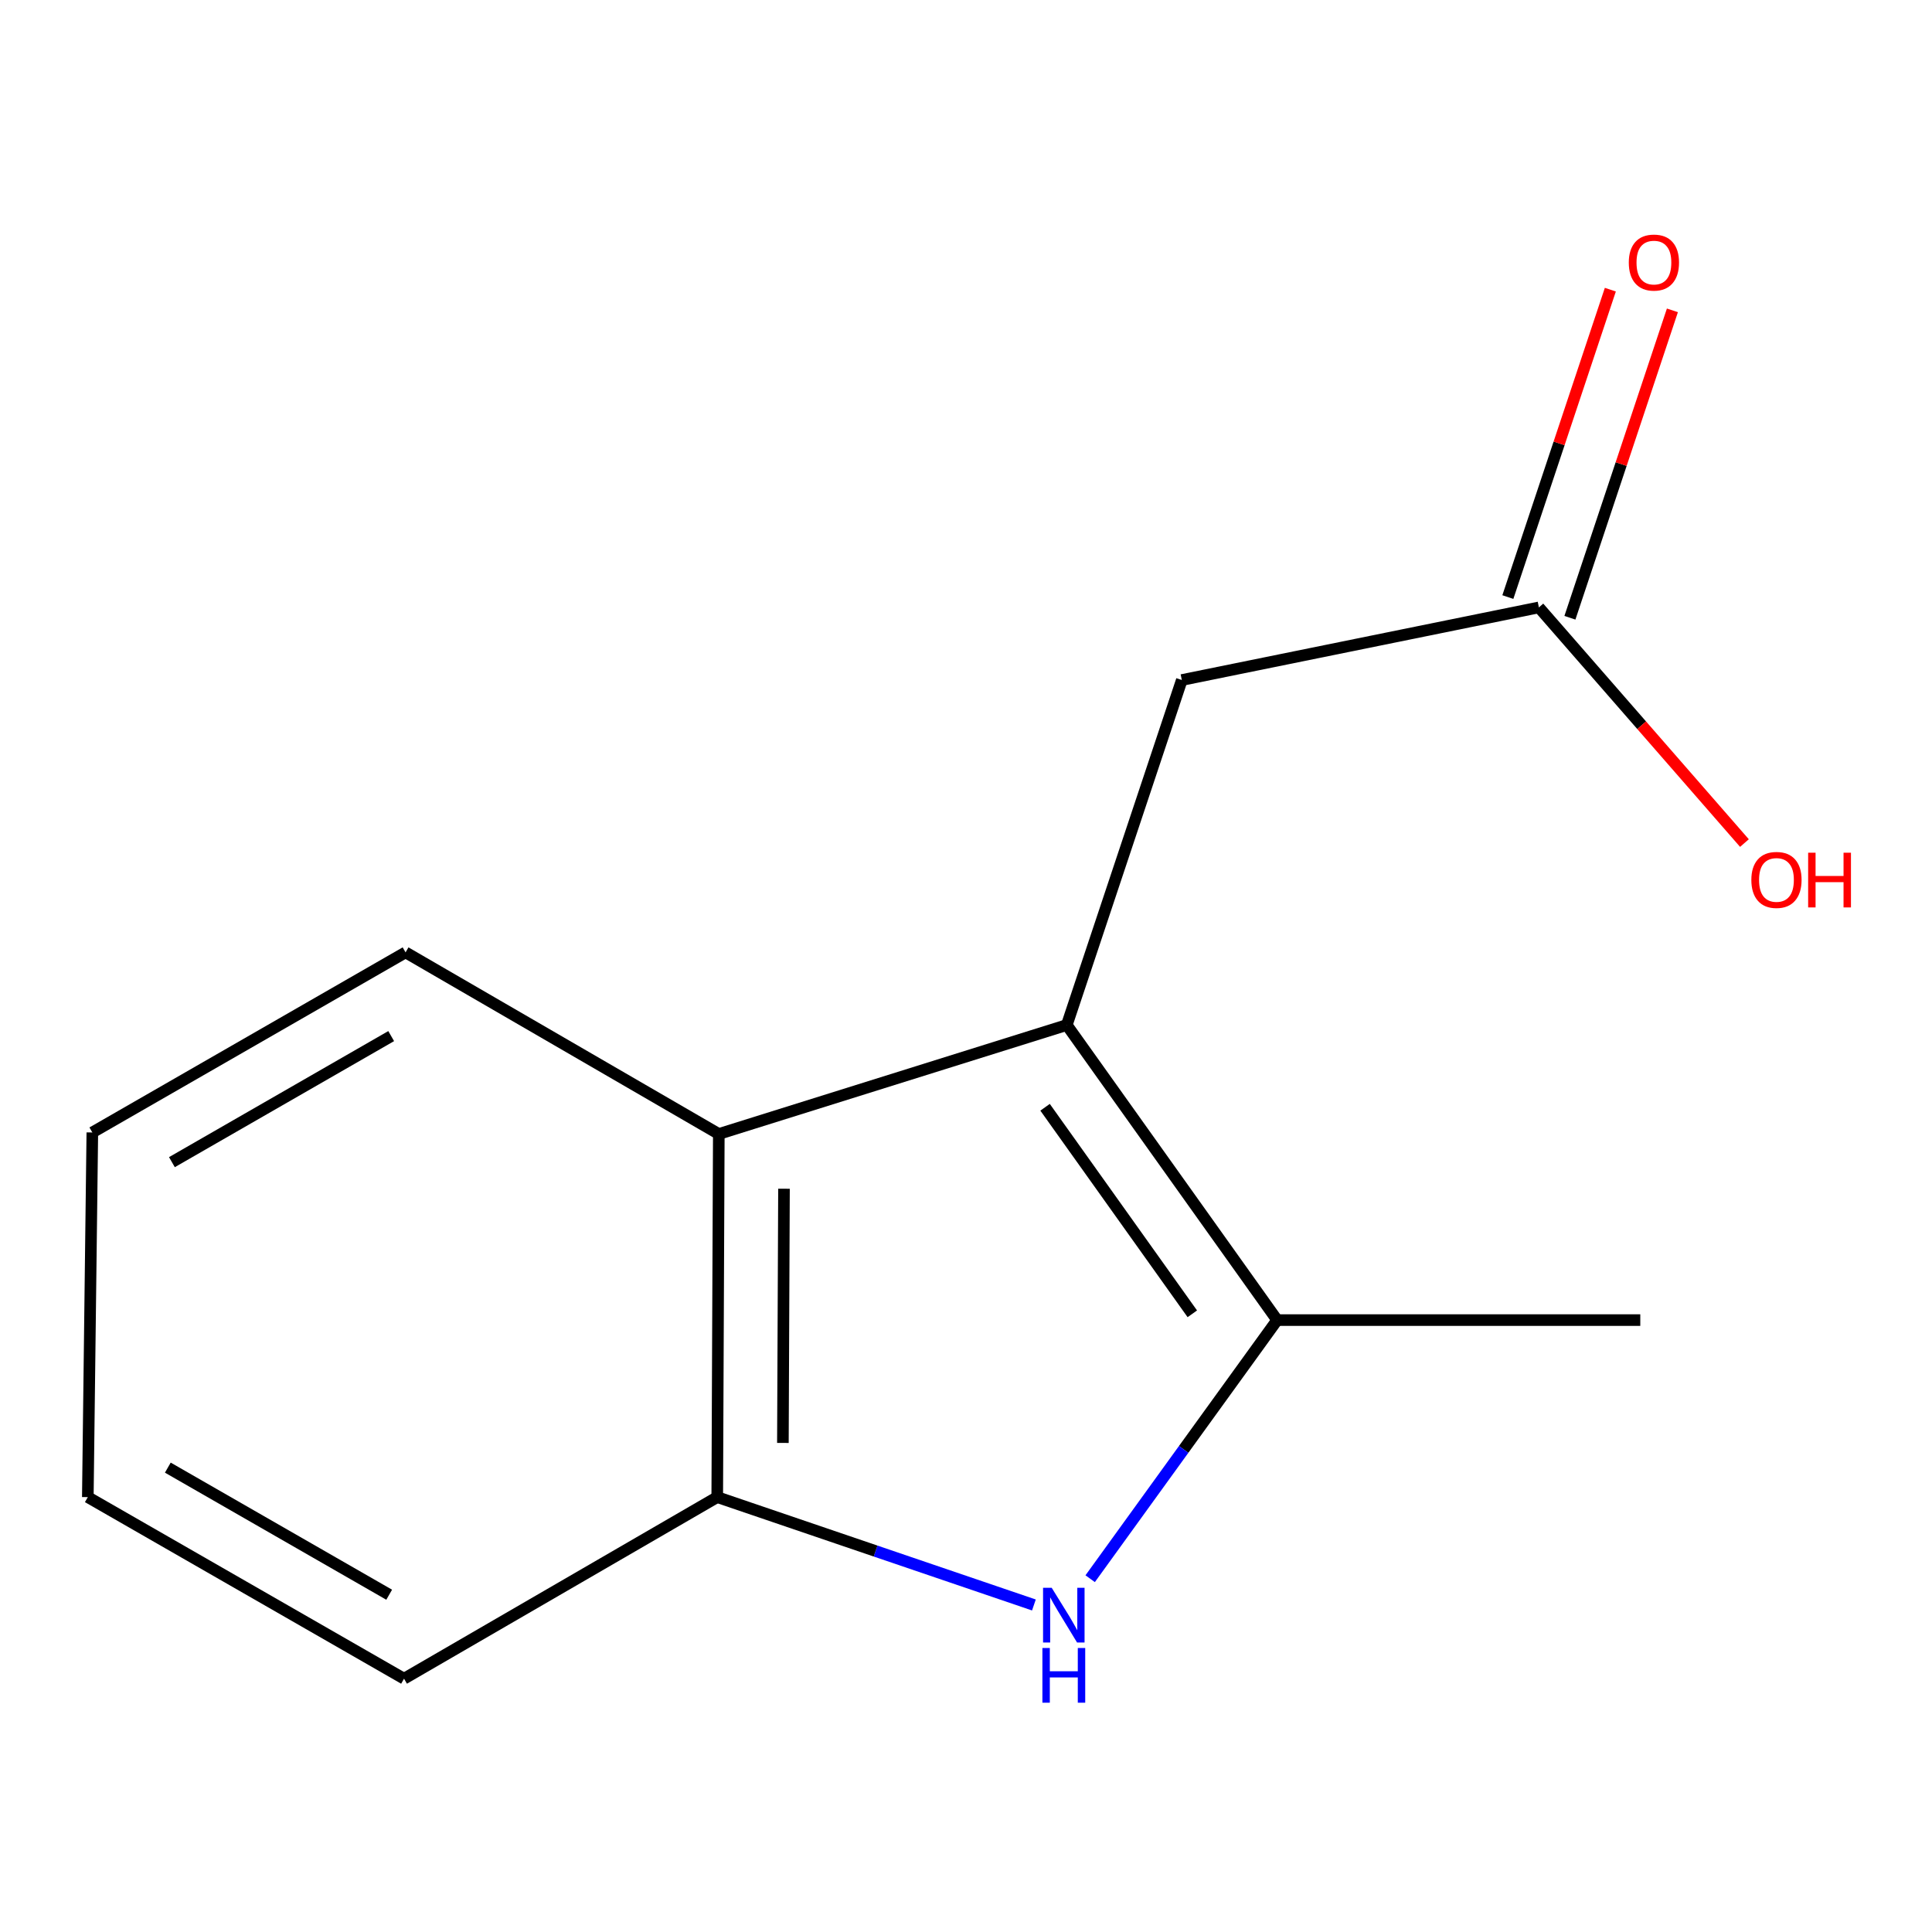 <?xml version='1.0' encoding='iso-8859-1'?>
<svg version='1.1' baseProfile='full'
              xmlns='http://www.w3.org/2000/svg'
                      xmlns:rdkit='http://www.rdkit.org/xml'
                      xmlns:xlink='http://www.w3.org/1999/xlink'
                  xml:space='preserve'
width='1000px' height='1000px' viewBox='0 0 1000 1000'>
<!-- END OF HEADER -->
<rect style='opacity:1.0;fill:#FFFFFF;stroke:none' width='1000' height='1000' x='0' y='0'> </rect>
<path class='bond-0' d='M 552.169,530.552 L 661.047,683.279' style='fill:none;fill-rule:evenodd;stroke:#000000;stroke-width:6px;stroke-linecap:butt;stroke-linejoin:miter;stroke-opacity:1' />
<path class='bond-0' d='M 540.929,573.117 L 617.144,680.026' style='fill:none;fill-rule:evenodd;stroke:#000000;stroke-width:6px;stroke-linecap:butt;stroke-linejoin:miter;stroke-opacity:1' />
<path class='bond-2' d='M 552.169,530.552 L 372.053,586.948' style='fill:none;fill-rule:evenodd;stroke:#000000;stroke-width:6px;stroke-linecap:butt;stroke-linejoin:miter;stroke-opacity:1' />
<path class='bond-4' d='M 552.169,530.552 L 611.706,351.979' style='fill:none;fill-rule:evenodd;stroke:#000000;stroke-width:6px;stroke-linecap:butt;stroke-linejoin:miter;stroke-opacity:1' />
<path class='bond-1' d='M 661.047,683.279 L 612.659,750.207' style='fill:none;fill-rule:evenodd;stroke:#000000;stroke-width:6px;stroke-linecap:butt;stroke-linejoin:miter;stroke-opacity:1' />
<path class='bond-1' d='M 612.659,750.207 L 564.27,817.135' style='fill:none;fill-rule:evenodd;stroke:#0000FF;stroke-width:6px;stroke-linecap:butt;stroke-linejoin:miter;stroke-opacity:1' />
<path class='bond-8' d='M 661.047,683.279 L 849.008,683.279' style='fill:none;fill-rule:evenodd;stroke:#000000;stroke-width:6px;stroke-linecap:butt;stroke-linejoin:miter;stroke-opacity:1' />
<path class='bond-13' d='M 535.149,830.735 L 453.196,802.822' style='fill:none;fill-rule:evenodd;stroke:#0000FF;stroke-width:6px;stroke-linecap:butt;stroke-linejoin:miter;stroke-opacity:1' />
<path class='bond-13' d='M 453.196,802.822 L 371.244,774.908' style='fill:none;fill-rule:evenodd;stroke:#000000;stroke-width:6px;stroke-linecap:butt;stroke-linejoin:miter;stroke-opacity:1' />
<path class='bond-3' d='M 372.053,586.948 L 371.244,774.908' style='fill:none;fill-rule:evenodd;stroke:#000000;stroke-width:6px;stroke-linecap:butt;stroke-linejoin:miter;stroke-opacity:1' />
<path class='bond-3' d='M 405.791,615.288 L 405.225,746.86' style='fill:none;fill-rule:evenodd;stroke:#000000;stroke-width:6px;stroke-linecap:butt;stroke-linejoin:miter;stroke-opacity:1' />
<path class='bond-9' d='M 372.053,586.948 L 209.92,492.949' style='fill:none;fill-rule:evenodd;stroke:#000000;stroke-width:6px;stroke-linecap:butt;stroke-linejoin:miter;stroke-opacity:1' />
<path class='bond-10' d='M 371.244,774.908 L 209.13,868.888' style='fill:none;fill-rule:evenodd;stroke:#000000;stroke-width:6px;stroke-linecap:butt;stroke-linejoin:miter;stroke-opacity:1' />
<path class='bond-5' d='M 611.706,351.979 L 796.525,314.394' style='fill:none;fill-rule:evenodd;stroke:#000000;stroke-width:6px;stroke-linecap:butt;stroke-linejoin:miter;stroke-opacity:1' />
<path class='bond-6' d='M 812.586,319.749 L 839.109,240.195' style='fill:none;fill-rule:evenodd;stroke:#000000;stroke-width:6px;stroke-linecap:butt;stroke-linejoin:miter;stroke-opacity:1' />
<path class='bond-6' d='M 839.109,240.195 L 865.633,160.641' style='fill:none;fill-rule:evenodd;stroke:#FF0000;stroke-width:6px;stroke-linecap:butt;stroke-linejoin:miter;stroke-opacity:1' />
<path class='bond-6' d='M 780.464,309.039 L 806.987,229.485' style='fill:none;fill-rule:evenodd;stroke:#000000;stroke-width:6px;stroke-linecap:butt;stroke-linejoin:miter;stroke-opacity:1' />
<path class='bond-6' d='M 806.987,229.485 L 833.511,149.932' style='fill:none;fill-rule:evenodd;stroke:#FF0000;stroke-width:6px;stroke-linecap:butt;stroke-linejoin:miter;stroke-opacity:1' />
<path class='bond-7' d='M 796.525,314.394 L 849.723,375.381' style='fill:none;fill-rule:evenodd;stroke:#000000;stroke-width:6px;stroke-linecap:butt;stroke-linejoin:miter;stroke-opacity:1' />
<path class='bond-7' d='M 849.723,375.381 L 902.922,436.368' style='fill:none;fill-rule:evenodd;stroke:#FF0000;stroke-width:6px;stroke-linecap:butt;stroke-linejoin:miter;stroke-opacity:1' />
<path class='bond-11' d='M 209.92,492.949 L 47.787,586.158' style='fill:none;fill-rule:evenodd;stroke:#000000;stroke-width:6px;stroke-linecap:butt;stroke-linejoin:miter;stroke-opacity:1' />
<path class='bond-11' d='M 202.476,536.285 L 88.983,601.531' style='fill:none;fill-rule:evenodd;stroke:#000000;stroke-width:6px;stroke-linecap:butt;stroke-linejoin:miter;stroke-opacity:1' />
<path class='bond-14' d='M 209.13,868.888 L 45.455,774.908' style='fill:none;fill-rule:evenodd;stroke:#000000;stroke-width:6px;stroke-linecap:butt;stroke-linejoin:miter;stroke-opacity:1' />
<path class='bond-14' d='M 201.439,825.428 L 86.866,759.642' style='fill:none;fill-rule:evenodd;stroke:#000000;stroke-width:6px;stroke-linecap:butt;stroke-linejoin:miter;stroke-opacity:1' />
<path class='bond-12' d='M 47.787,586.158 L 45.455,774.908' style='fill:none;fill-rule:evenodd;stroke:#000000;stroke-width:6px;stroke-linecap:butt;stroke-linejoin:miter;stroke-opacity:1' />
<path  class='atom-2' d='M 544.366 821.847
L 553.646 836.847
Q 554.566 838.327, 556.046 841.007
Q 557.526 843.687, 557.606 843.847
L 557.606 821.847
L 561.366 821.847
L 561.366 850.167
L 557.486 850.167
L 547.526 833.767
Q 546.366 831.847, 545.126 829.647
Q 543.926 827.447, 543.566 826.767
L 543.566 850.167
L 539.886 850.167
L 539.886 821.847
L 544.366 821.847
' fill='#0000FF'/>
<path  class='atom-2' d='M 539.546 852.999
L 543.386 852.999
L 543.386 865.039
L 557.866 865.039
L 557.866 852.999
L 561.706 852.999
L 561.706 881.319
L 557.866 881.319
L 557.866 868.239
L 543.386 868.239
L 543.386 881.319
L 539.546 881.319
L 539.546 852.999
' fill='#0000FF'/>
<path  class='atom-7' d='M 843.062 135.9
Q 843.062 129.1, 846.422 125.3
Q 849.782 121.5, 856.062 121.5
Q 862.342 121.5, 865.702 125.3
Q 869.062 129.1, 869.062 135.9
Q 869.062 142.78, 865.662 146.7
Q 862.262 150.58, 856.062 150.58
Q 849.822 150.58, 846.422 146.7
Q 843.062 142.82, 843.062 135.9
M 856.062 147.38
Q 860.382 147.38, 862.702 144.5
Q 865.062 141.58, 865.062 135.9
Q 865.062 130.34, 862.702 127.54
Q 860.382 124.7, 856.062 124.7
Q 851.742 124.7, 849.382 127.5
Q 847.062 130.3, 847.062 135.9
Q 847.062 141.62, 849.382 144.5
Q 851.742 147.38, 856.062 147.38
' fill='#FF0000'/>
<path  class='atom-8' d='M 906.493 455.444
Q 906.493 448.644, 909.853 444.844
Q 913.213 441.044, 919.493 441.044
Q 925.773 441.044, 929.133 444.844
Q 932.493 448.644, 932.493 455.444
Q 932.493 462.324, 929.093 466.244
Q 925.693 470.124, 919.493 470.124
Q 913.253 470.124, 909.853 466.244
Q 906.493 462.364, 906.493 455.444
M 919.493 466.924
Q 923.813 466.924, 926.133 464.044
Q 928.493 461.124, 928.493 455.444
Q 928.493 449.884, 926.133 447.084
Q 923.813 444.244, 919.493 444.244
Q 915.173 444.244, 912.813 447.044
Q 910.493 449.844, 910.493 455.444
Q 910.493 461.164, 912.813 464.044
Q 915.173 466.924, 919.493 466.924
' fill='#FF0000'/>
<path  class='atom-8' d='M 935.893 441.364
L 939.733 441.364
L 939.733 453.404
L 954.213 453.404
L 954.213 441.364
L 958.053 441.364
L 958.053 469.684
L 954.213 469.684
L 954.213 456.604
L 939.733 456.604
L 939.733 469.684
L 935.893 469.684
L 935.893 441.364
' fill='#FF0000'/>
</svg>

